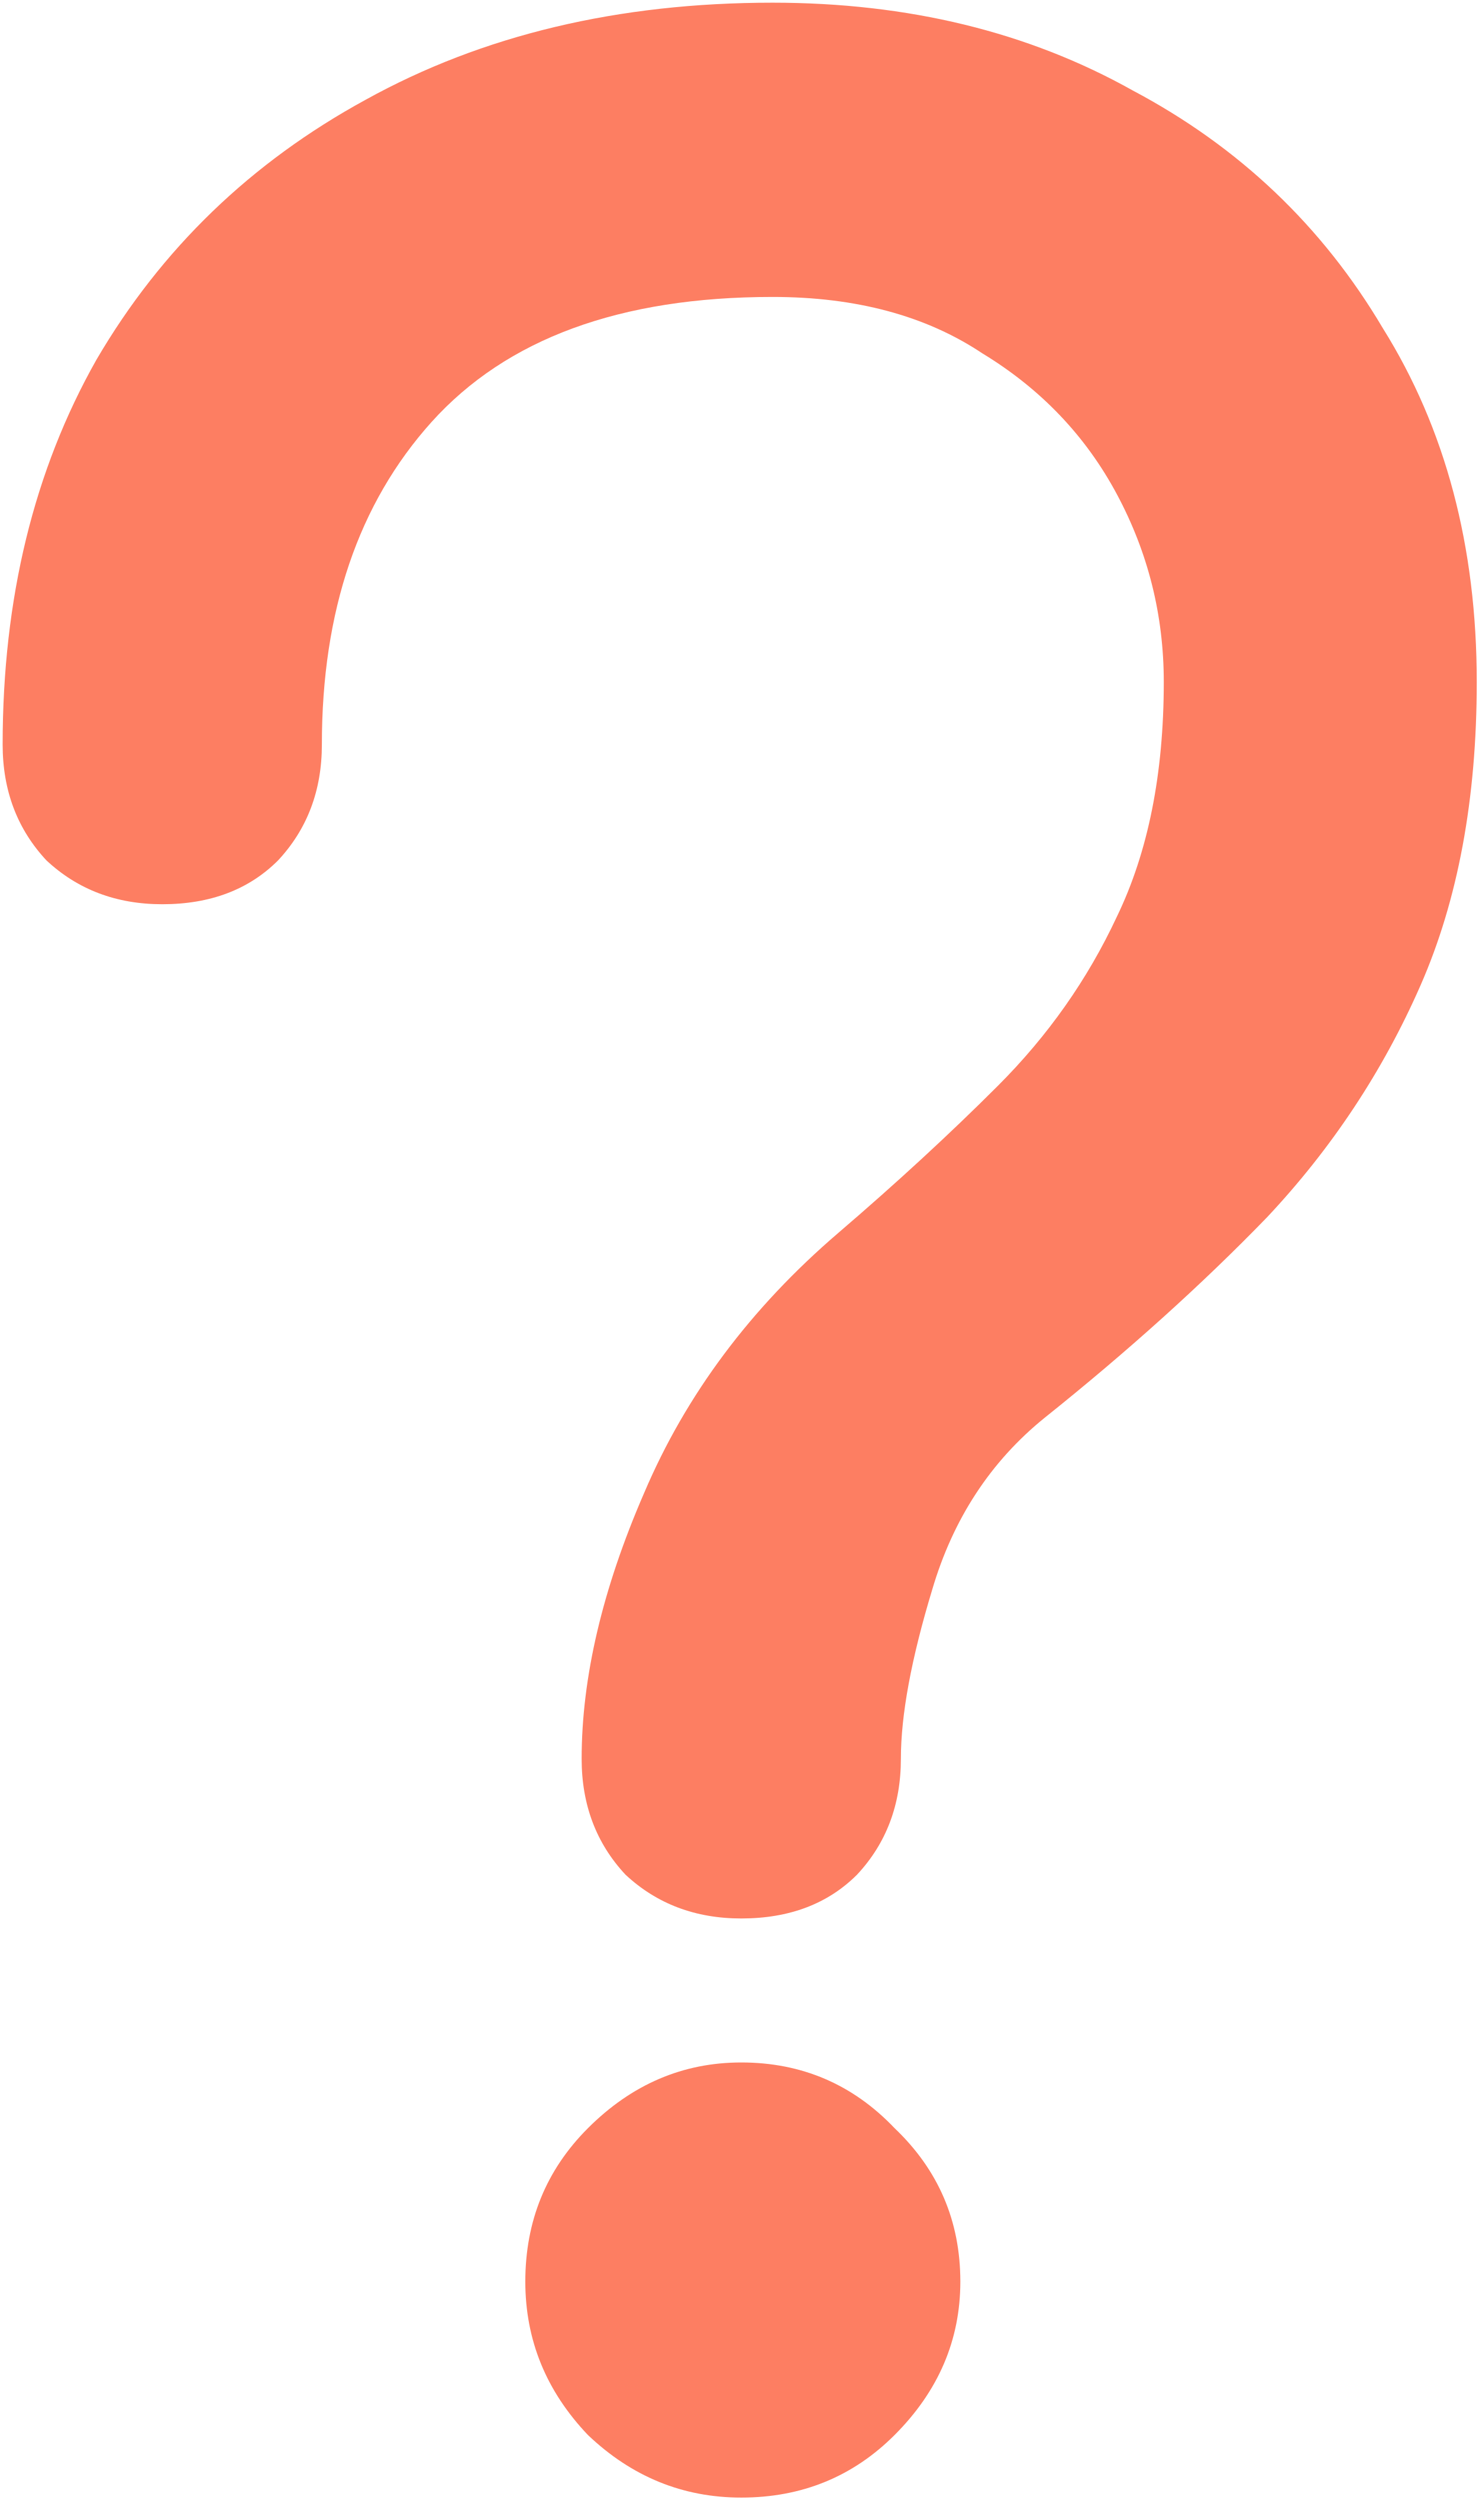 <?xml version="1.0" encoding="UTF-8"?> <svg xmlns="http://www.w3.org/2000/svg" width="229" height="387" viewBox="0 0 229 387" fill="none"> <path d="M114.773 296.987C107.665 296.987 101.689 294.725 96.843 290.203C92.32 285.357 90.058 279.38 90.058 272.273C90.058 259.673 93.289 245.943 99.75 231.082C106.211 215.898 116.226 202.491 129.795 190.861C138.841 183.108 147.079 175.516 154.509 168.085C162.263 160.332 168.401 151.609 172.924 141.917C177.77 131.903 180.193 119.788 180.193 105.573C180.193 95.235 177.77 85.543 172.924 76.497C168.078 67.452 161.132 60.183 152.086 54.691C143.364 48.876 132.541 45.968 119.619 45.968C96.035 45.968 78.428 52.429 66.798 65.352C55.491 77.951 49.837 94.589 49.837 115.265C49.837 122.372 47.576 128.349 43.053 133.195C38.53 137.718 32.553 139.979 25.123 139.979C18.016 139.979 12.039 137.718 7.193 133.195C2.67 128.349 0.409 122.372 0.409 115.265C0.409 92.65 5.255 72.782 14.947 55.66C24.962 38.538 38.853 25.131 56.621 15.439C74.713 5.424 95.712 0.416 119.619 0.416C140.618 0.416 159.194 4.939 175.347 13.985C191.823 22.708 204.745 34.984 214.114 50.814C223.806 66.321 228.652 84.574 228.652 105.573C228.652 123.664 225.744 139.333 219.929 152.578C214.114 165.824 206.199 177.777 196.184 188.438C186.169 198.776 174.7 209.114 161.778 219.452C153.378 226.236 147.563 235.121 144.333 246.105C141.102 256.766 139.487 265.488 139.487 272.273C139.487 279.38 137.225 285.357 132.703 290.203C128.18 294.725 122.203 296.987 114.773 296.987ZM114.773 386.636C105.727 386.636 97.812 383.406 91.028 376.945C84.566 370.16 81.336 362.245 81.336 353.2C81.336 343.831 84.566 335.916 91.028 329.455C97.812 322.67 105.727 319.278 114.773 319.278C124.141 319.278 132.056 322.67 138.518 329.455C145.302 335.916 148.694 343.831 148.694 353.2C148.694 362.245 145.302 370.16 138.518 376.945C132.056 383.406 124.141 386.636 114.773 386.636Z" fill="#FD7E62"></path> </svg> 
